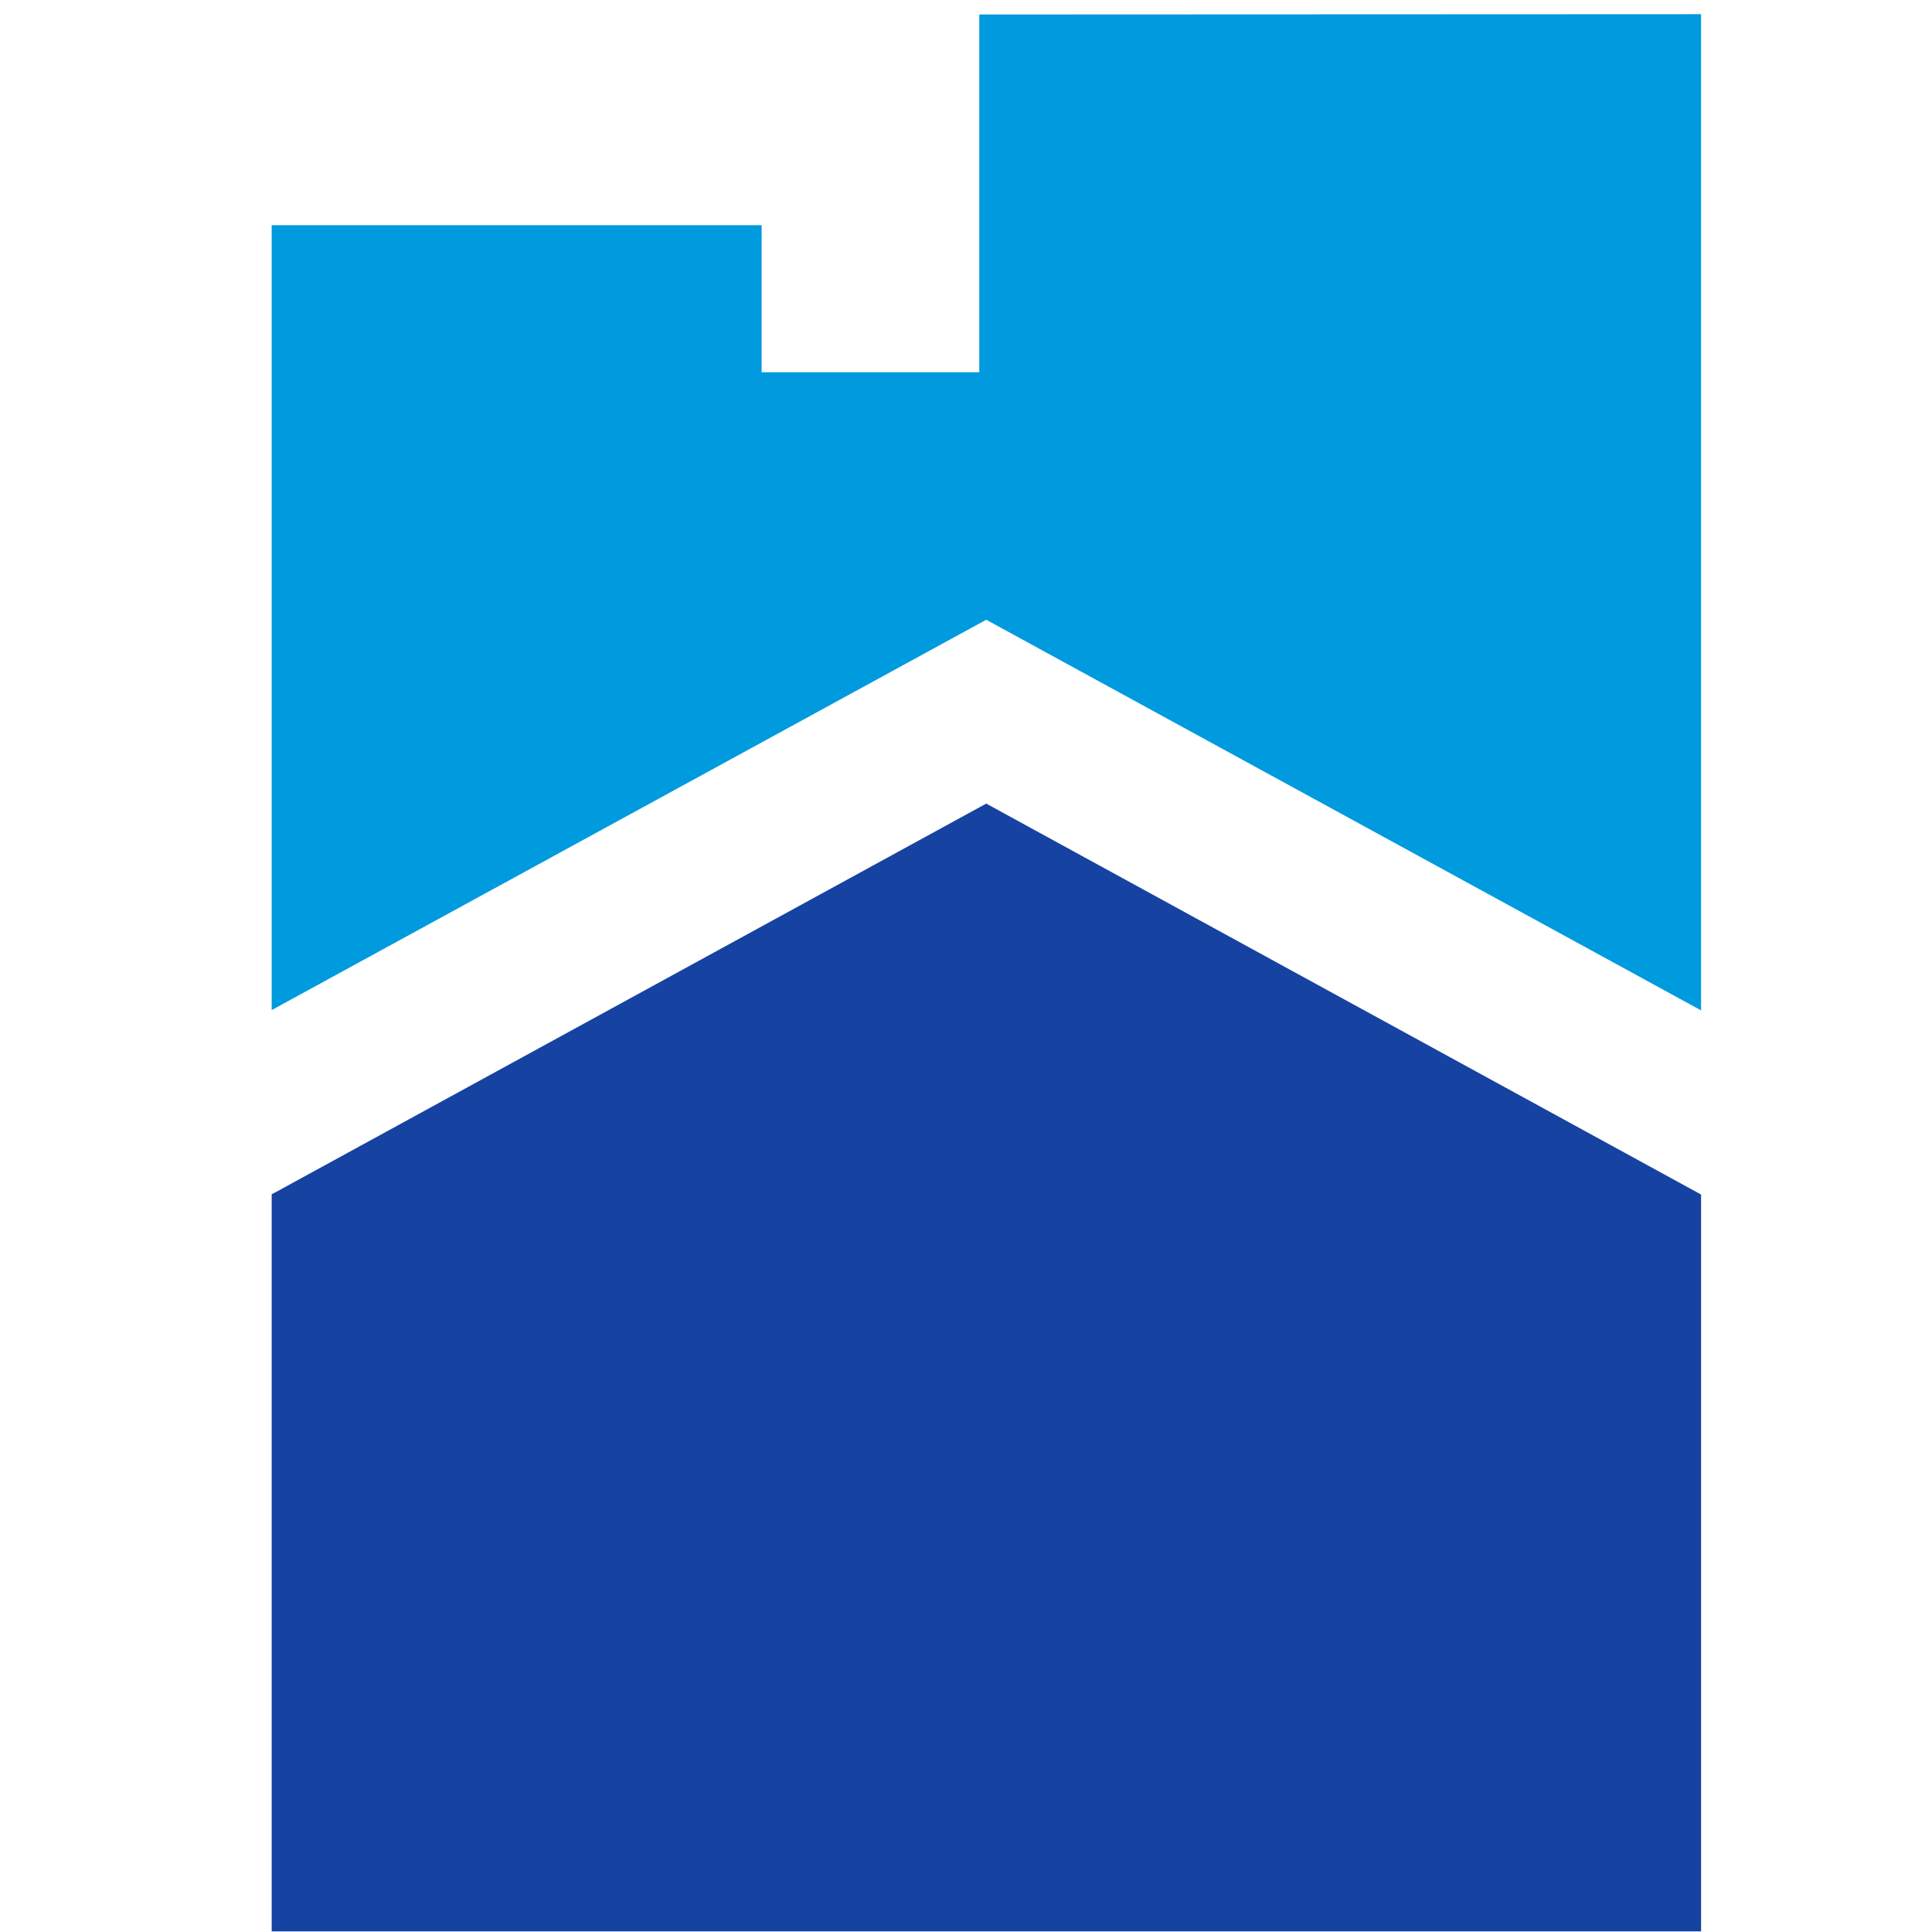 <svg xmlns="http://www.w3.org/2000/svg" viewBox="0 0 64 64">
  <g fill="none" fill-rule="evenodd">
    <path fill="#1642A2" d="M9.21 39.45l-.21.11V63.98h47.35V39.57l-.22-.12-23.46-12.83z"/>
    <path fill="#009ADE" d="M32.44.48v11.85h-7.21V7.46H9v26l23.67-12.93 23.68 12.94v-33z"/>
  </g>
</svg>
